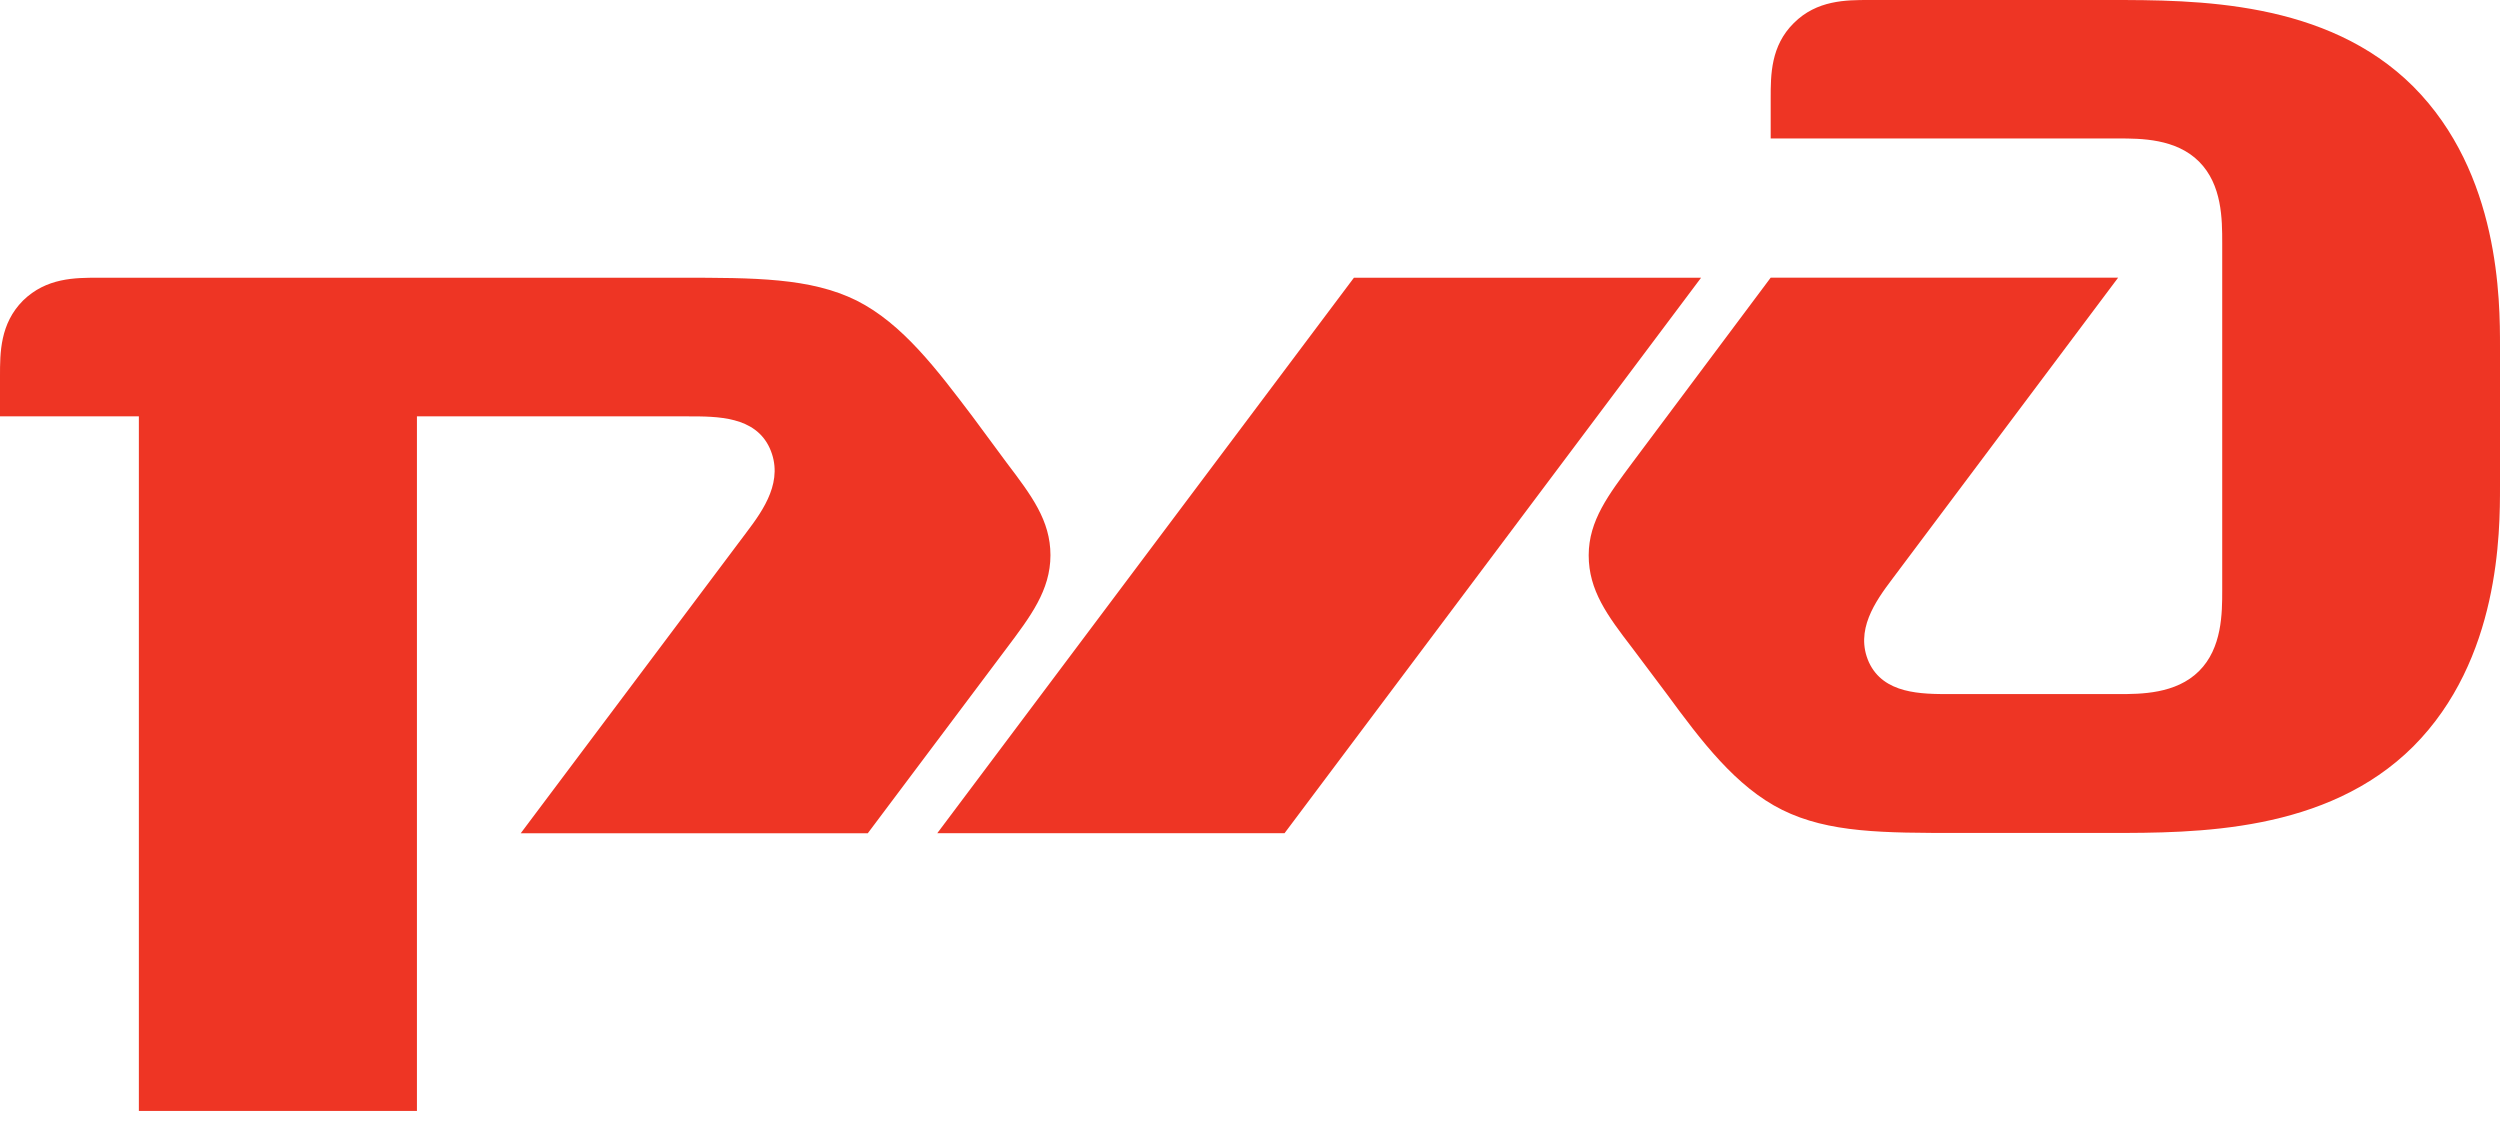 <?xml version="1.0" encoding="UTF-8"?> <svg xmlns="http://www.w3.org/2000/svg" width="44" height="20" viewBox="0 0 44 20" fill="none"><g clip-path="url(#clip0_569_584)"><path d="M31.164 1.73V2.437H37.279C37.679 2.437 38.296 2.437 38.703 2.844C39.111 3.253 39.111 3.861 39.111 4.279V10.391C39.111 10.786 39.111 11.406 38.703 11.811C38.296 12.216 37.679 12.216 37.279 12.216H34.324C33.816 12.216 33.15 12.216 32.892 11.654C32.644 11.097 33.001 10.591 33.307 10.186L37.279 4.887H31.164L28.729 8.144C28.316 8.701 27.961 9.16 27.961 9.773C27.961 10.391 28.288 10.832 28.729 11.406L29.337 12.216C29.939 13.037 30.552 13.85 31.367 14.254C32.186 14.66 33.15 14.66 34.478 14.66H37.128C38.649 14.66 40.947 14.66 42.474 13.137C44 11.605 44 9.37 44 8.552V6.108C44 5.288 44 3.055 42.474 1.523C40.947 0 38.649 0 37.128 0H32.892C32.493 0 31.977 0 31.571 0.406C31.164 0.808 31.164 1.316 31.164 1.73Z" fill="#EE3524"></path><path d="M23.829 4.888H29.939L22.608 14.664H16.496L23.829 4.888Z" fill="#EE3524"></path><path d="M0 6.619C0 6.209 0 5.696 0.406 5.289C0.817 4.888 1.319 4.888 1.73 4.888H11.962C13.29 4.888 14.263 4.888 15.075 5.289C15.886 5.696 16.496 6.513 17.114 7.328L17.717 8.144C18.156 8.723 18.488 9.161 18.488 9.772C18.488 10.39 18.133 10.854 17.717 11.408L15.273 14.665H9.165L13.137 9.371C13.444 8.966 13.803 8.454 13.546 7.885C13.29 7.328 12.629 7.328 12.116 7.328H7.338V19.552H2.444V7.328H0V6.619Z" fill="#EE3524"></path></g><defs><clipPath id="clip0_569_584"><rect width="44" height="19.552" fill="white"></rect></clipPath></defs></svg> 